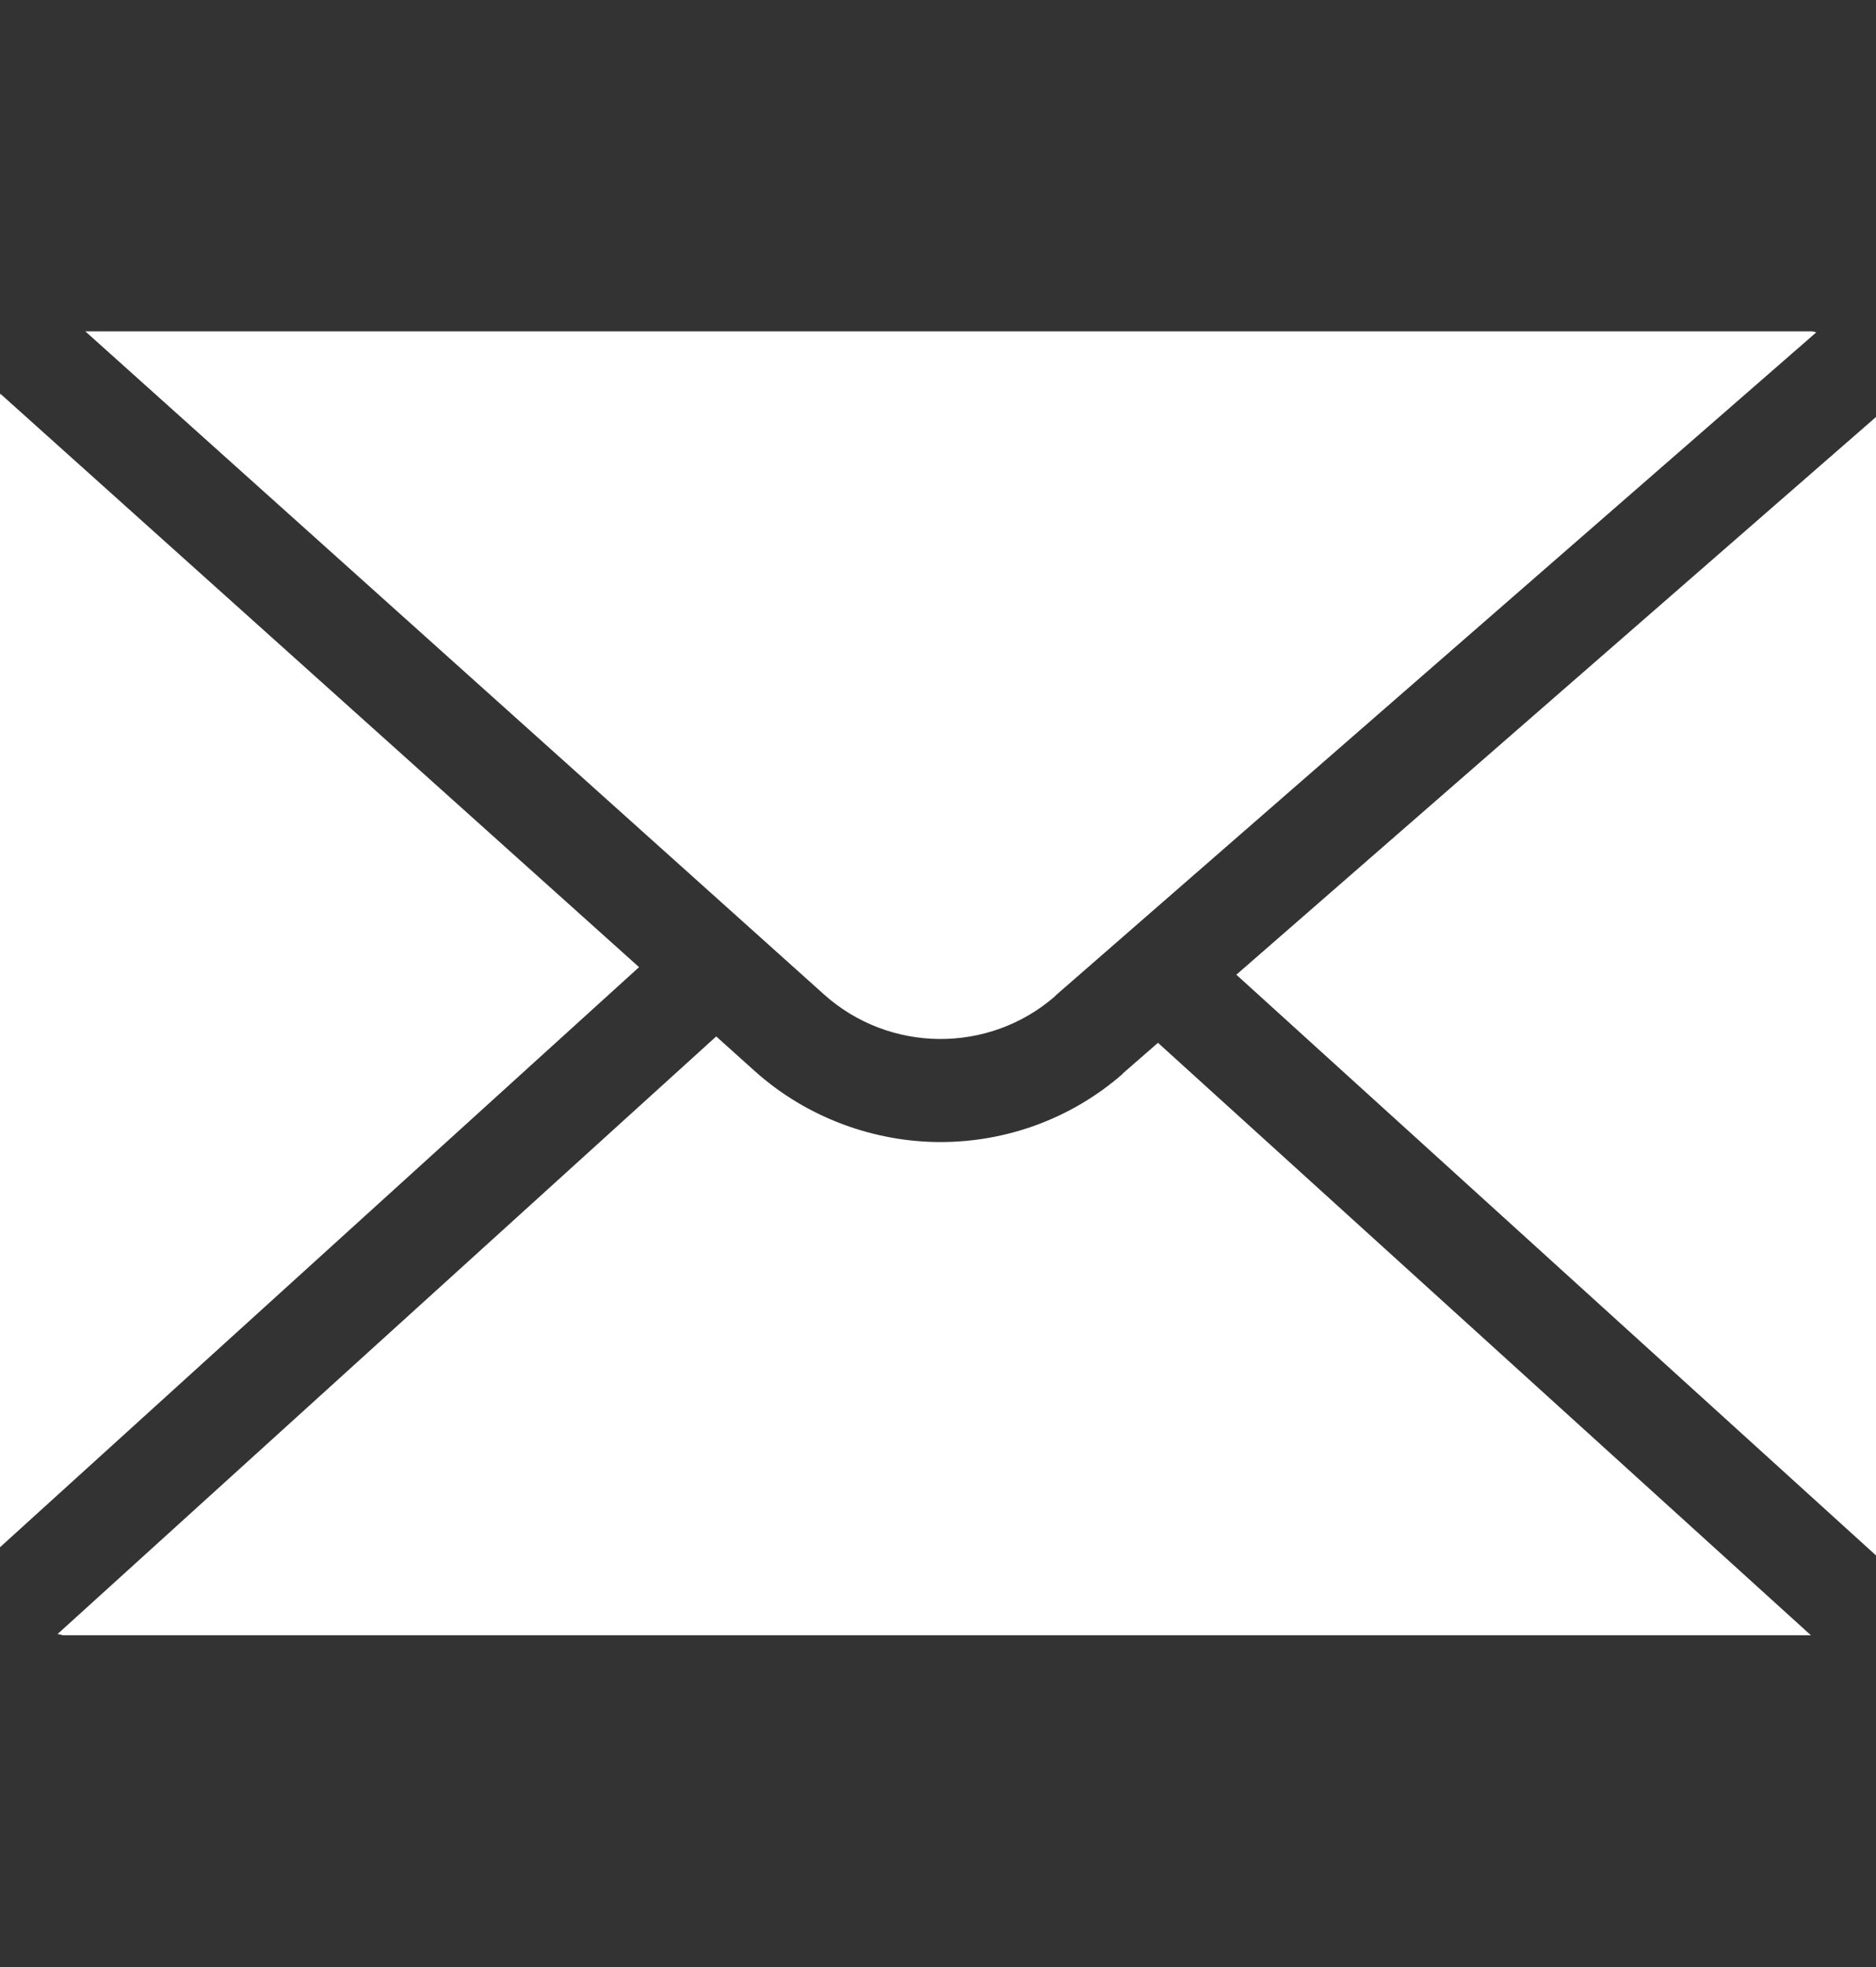 <?xml version="1.0" encoding="UTF-8"?><svg id="Mail" xmlns="http://www.w3.org/2000/svg" viewBox="0 0 62 65"><rect x="0" y="0" width="62" height="65" fill="#333333" stroke="none"/><defs><style>.cls-1{fill:#fff;}</style></defs><polygon class="cls-1" points="62 51.4 62 13.78 40.86 32.21 62 51.4"/><path class="cls-1" d="M.01,13.01s-.01,.04-.01,.06V51.13L21.12,31.96,.01,13.01Z"/><path class="cls-1" d="M34.86,32.92L60.03,10.98c-.05,0-.1-.03-.15-.03H2.82l24.41,21.91c2.16,1.94,5.45,1.97,7.64,.06Z"/><path class="cls-1" d="M37.1,35.49c-1.72,1.5-3.87,2.25-6.02,2.25s-4.39-.78-6.13-2.34l-1.28-1.15L1.9,54c.08,0,.14,.04,.22,.04H59.85l-21.58-19.58-1.17,1.02Z"/></svg>
